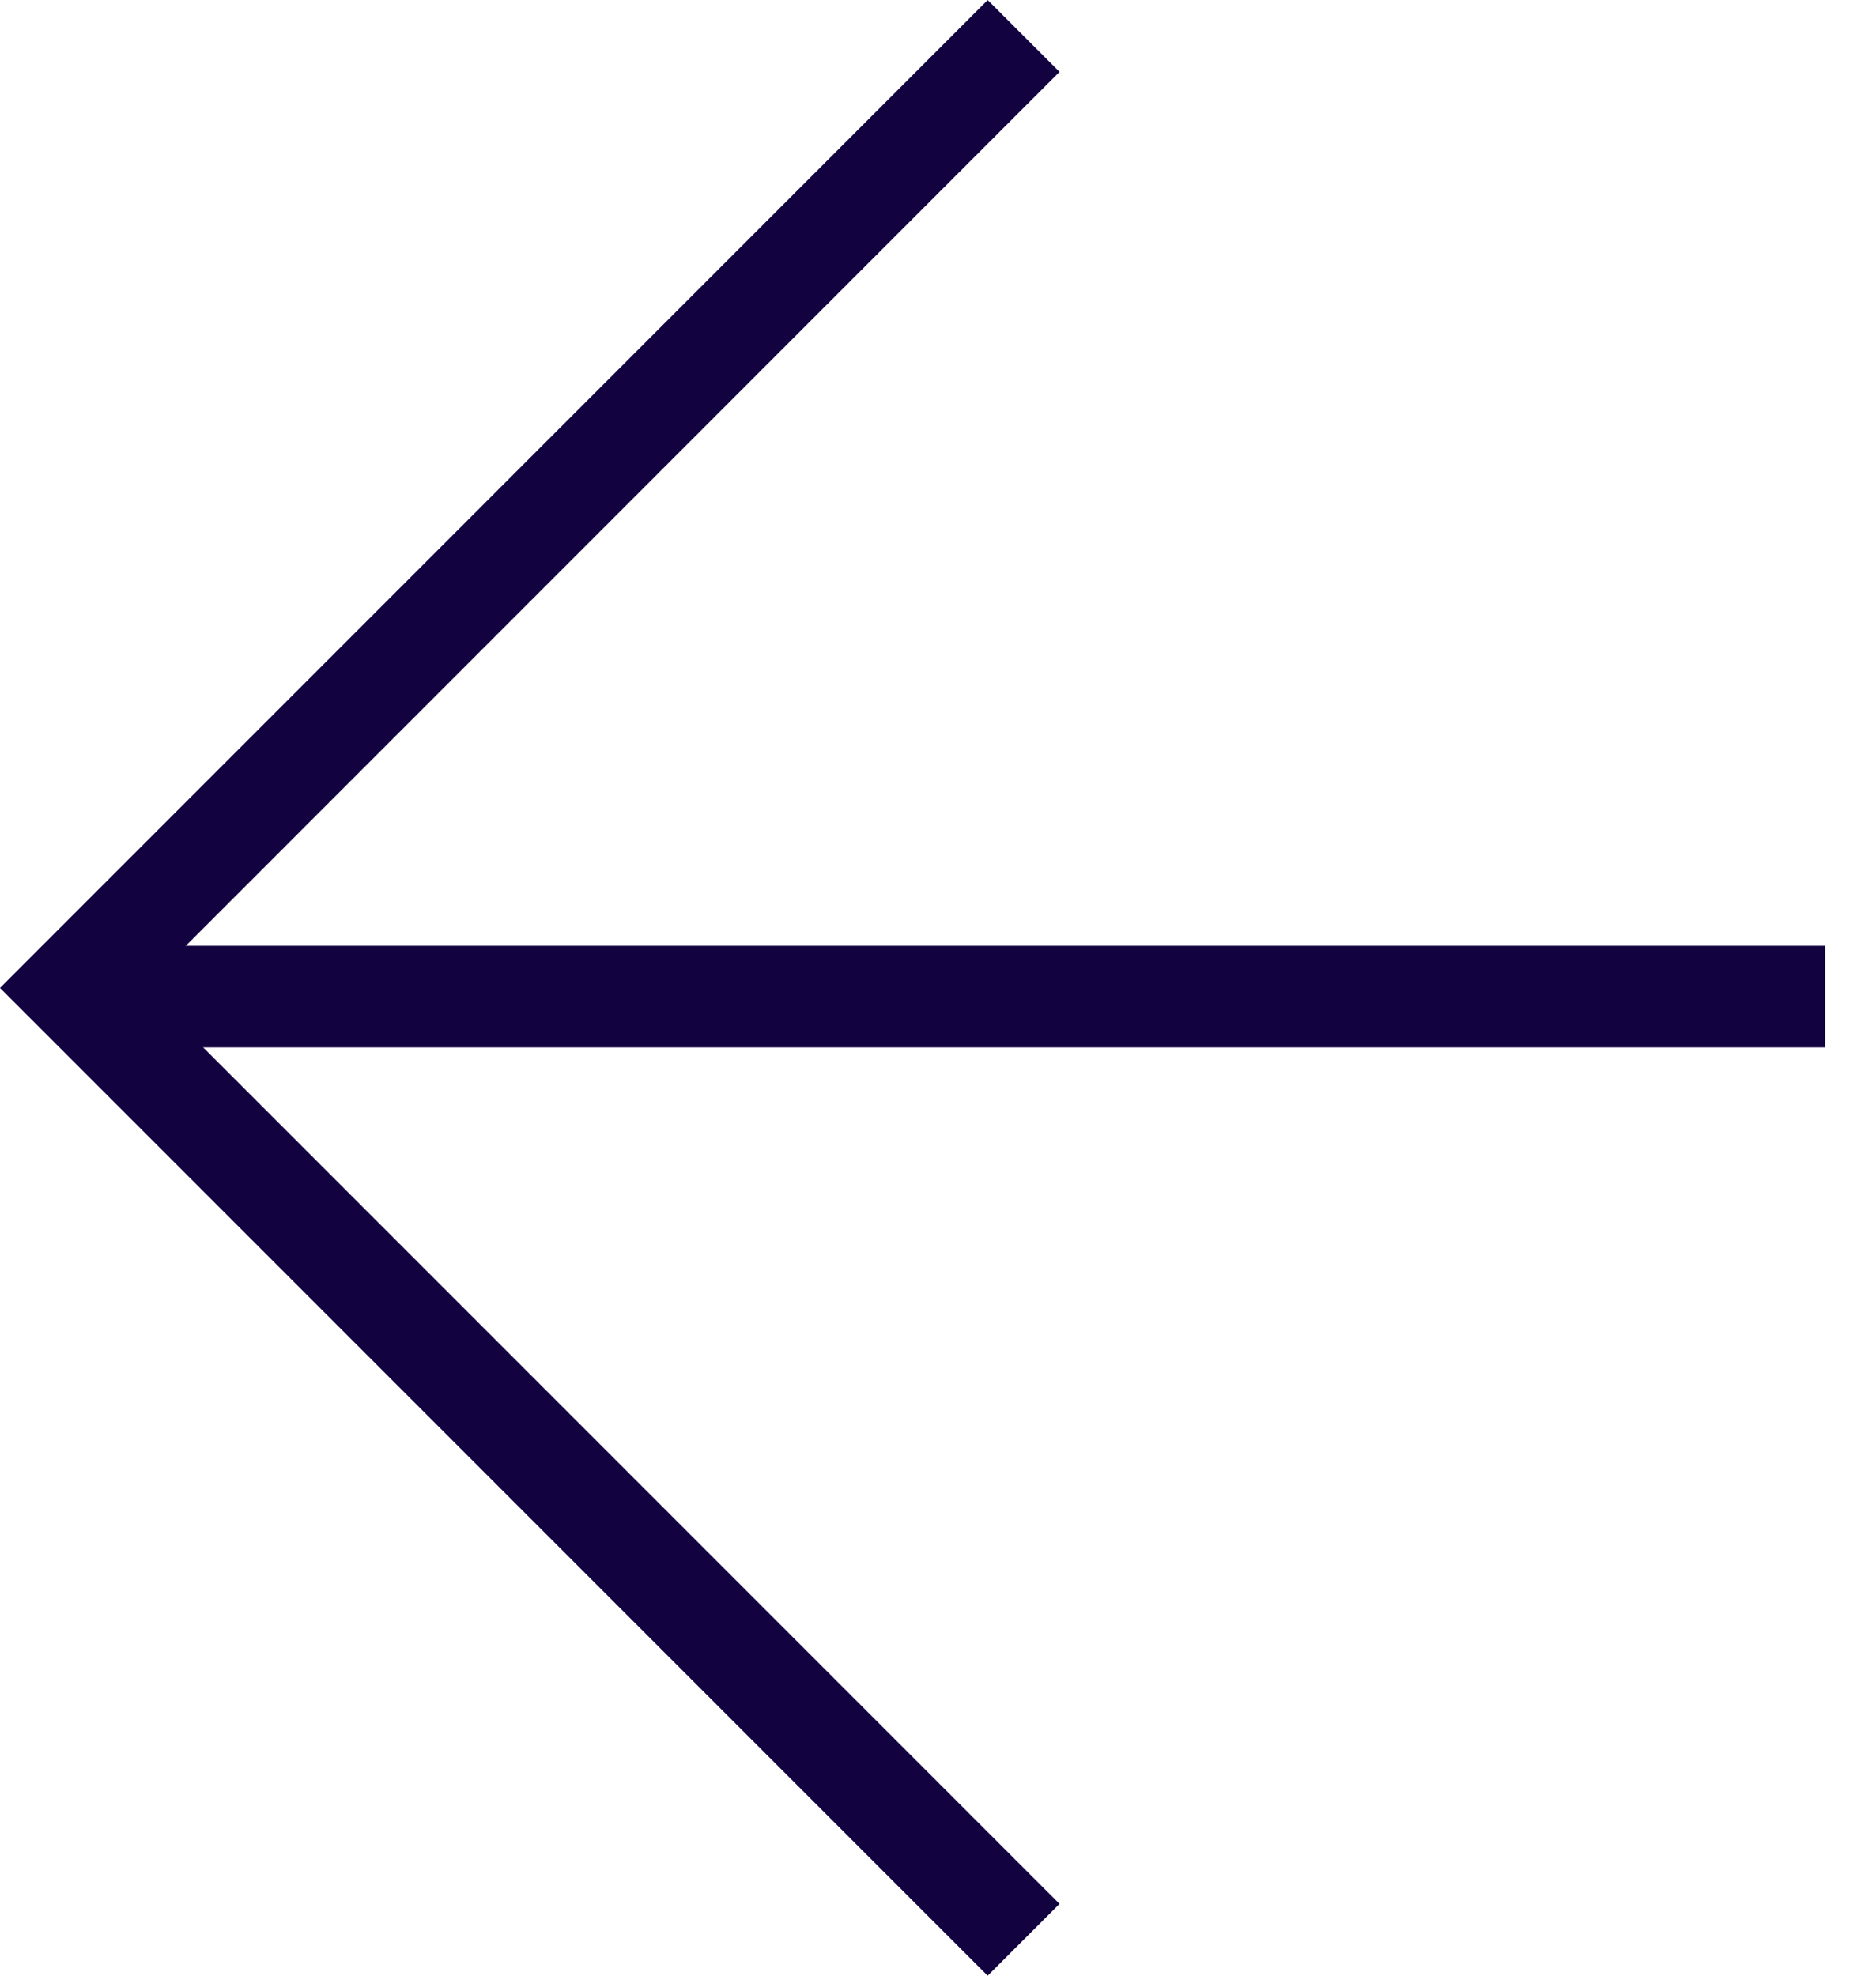 <svg xmlns="http://www.w3.org/2000/svg" width="18.463" height="19.442" viewBox="0 0 18.463 19.442">
  <g id="Arrow_-_Thin" data-name="Arrow - Thin" transform="translate(17.963 19.089) rotate(180)">
    <path id="Path_211" data-name="Path 211" d="M-19438.439-8373.057l-11.74,11.74" transform="translate(7841.01 19674.979) rotate(45)" fill="none" stroke="#120240" stroke-width="1"/>
    <path id="Path_212" data-name="Path 212" d="M-19383.5-8378l9.367,9.367-9.367,9.368" transform="translate(19391.389 8378)" fill="none" stroke="#120240" stroke-width="1"/>
  </g>
</svg>

